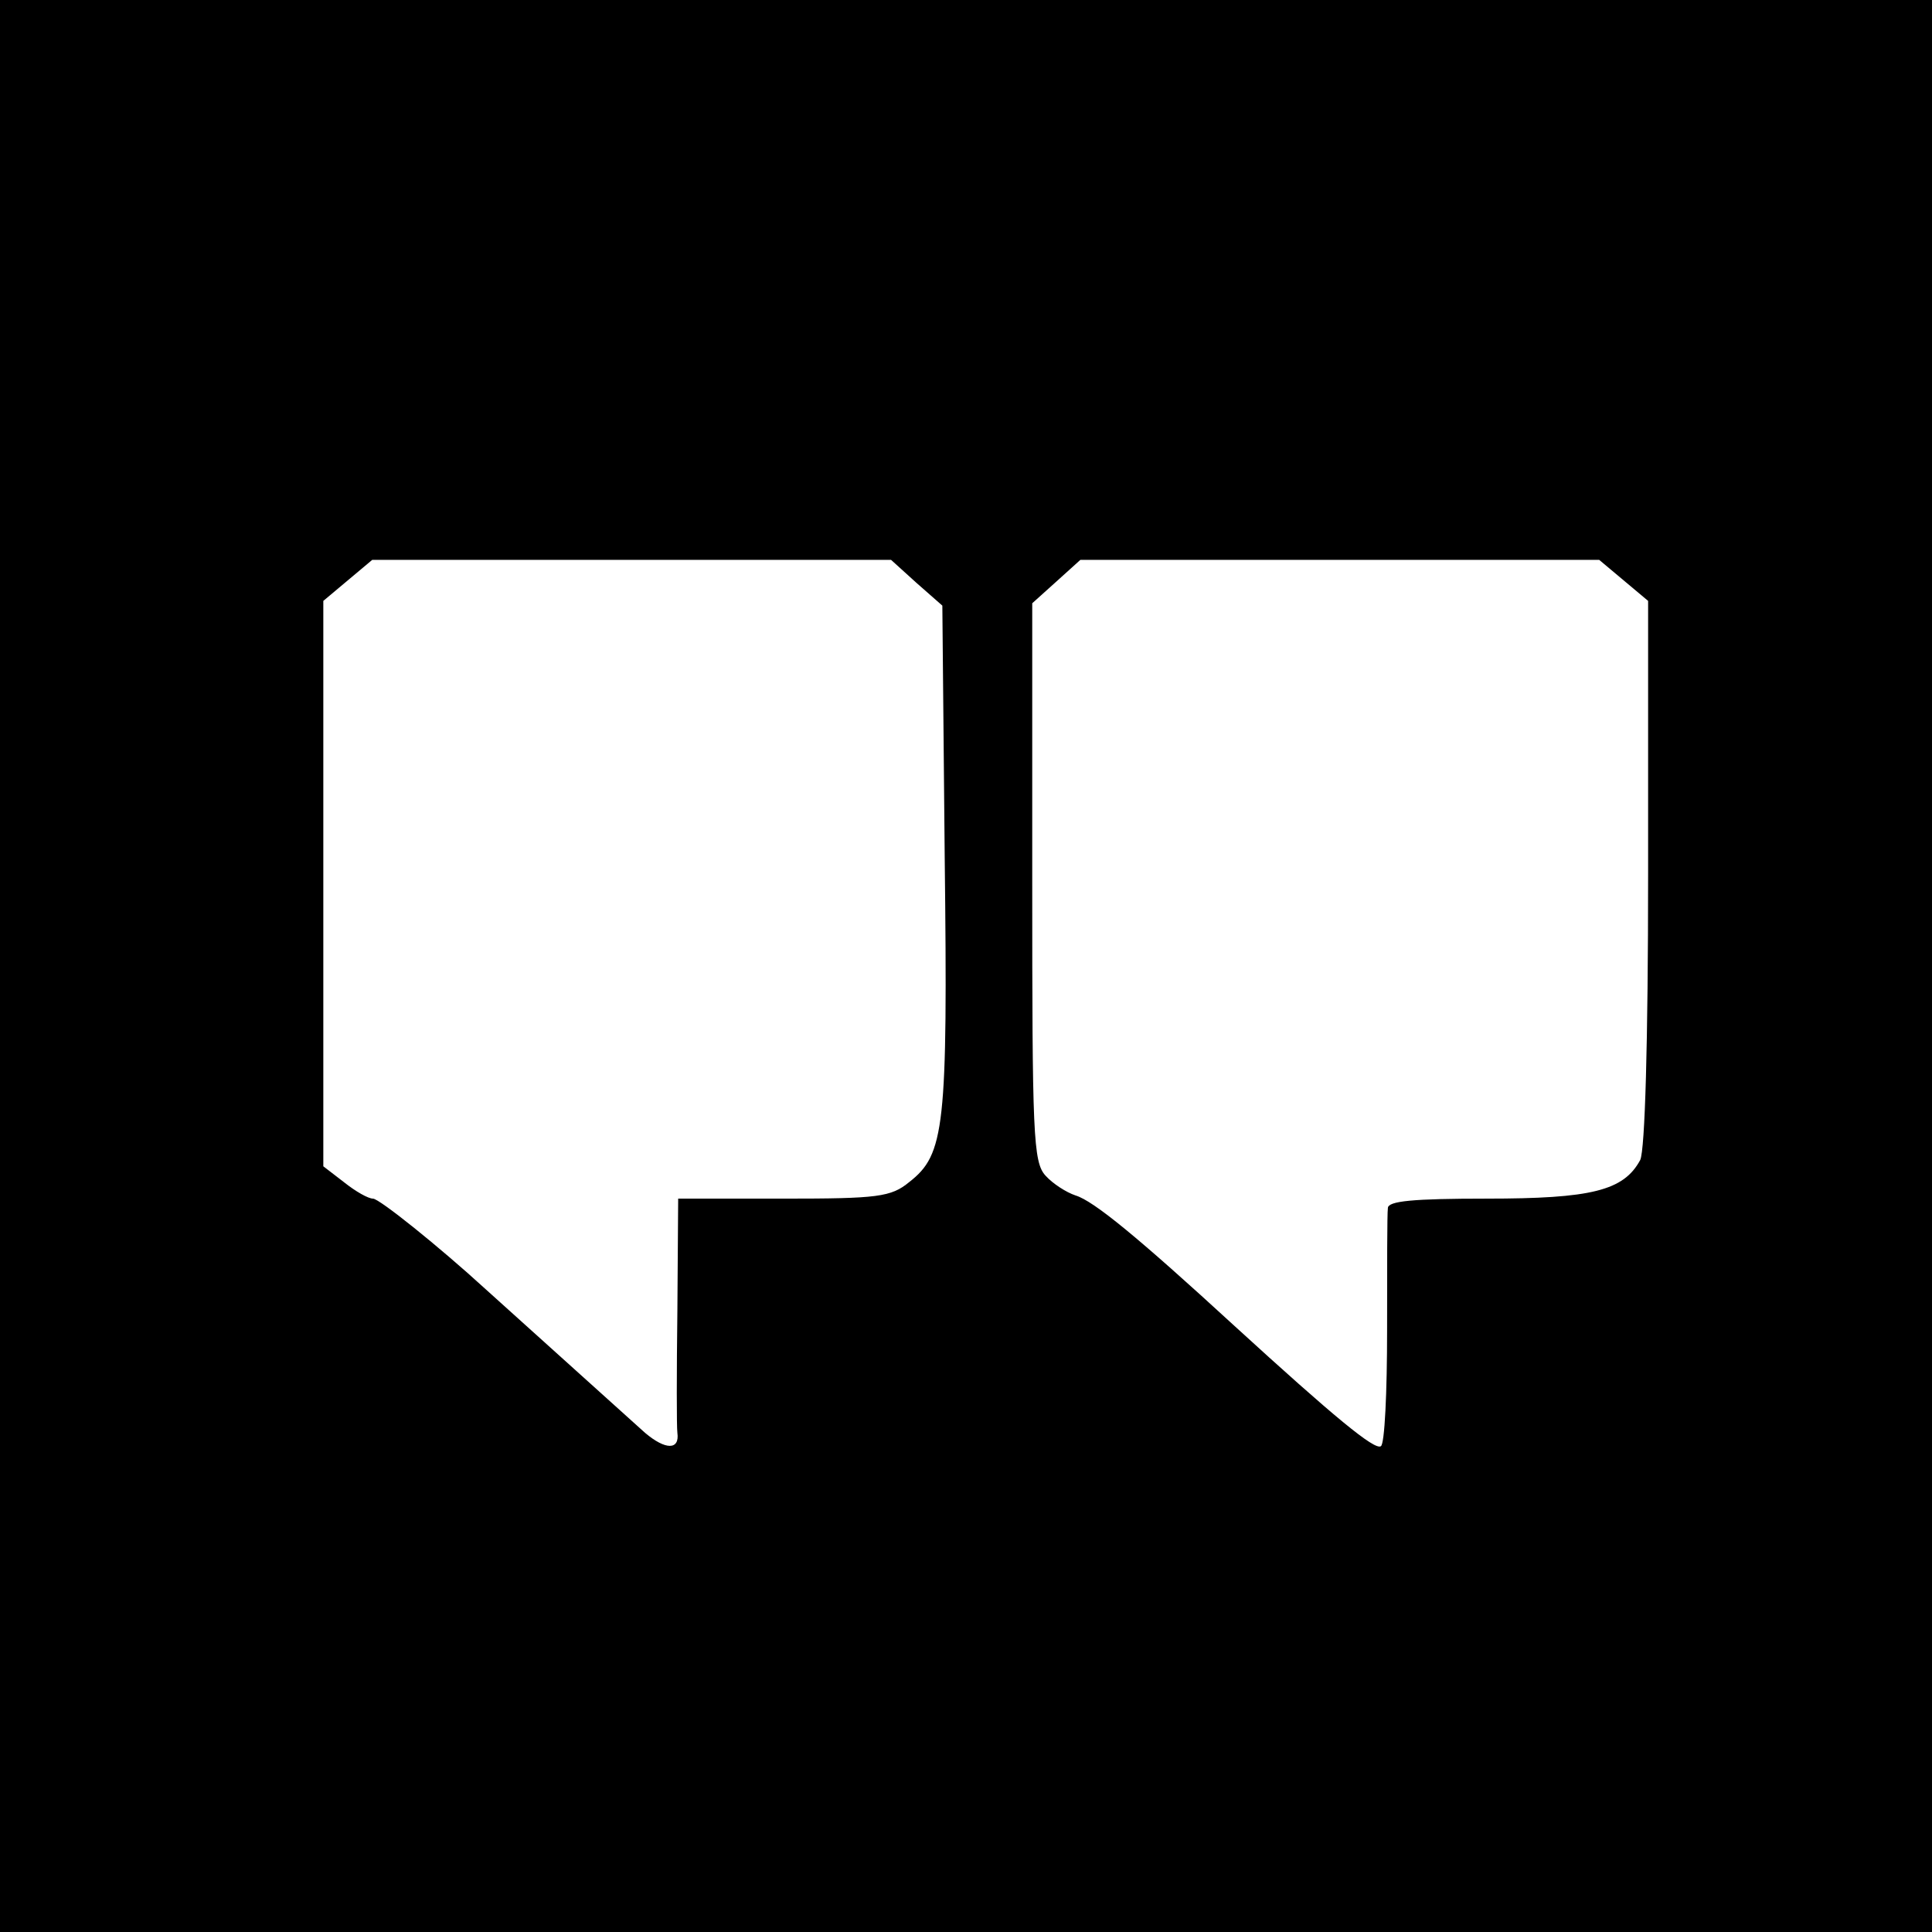 <?xml version="1.0" standalone="no"?>
<!DOCTYPE svg PUBLIC "-//W3C//DTD SVG 20010904//EN"
 "http://www.w3.org/TR/2001/REC-SVG-20010904/DTD/svg10.dtd">
<svg version="1.0" xmlns="http://www.w3.org/2000/svg"
 width="245pt" height="245pt" viewBox="0 0 245 245"
 preserveAspectRatio="xMidYMid meet">
<g transform="translate(0,245) scale(0.1,-0.1)"
fill="#000000" stroke="none">
<path d="M0 1225 l0 -1225 1225 0 1225 0 0 1225 0 1225 -1225 0 -1225 0 0
-1225z m1162 486 l33 -29 3 -319 c4 -343 0 -377 -45 -412 -23 -19 -40 -21
-159 -21 l-134 0 -1 -142 c-1 -79 -1 -148 0 -155 3 -22 -15 -22 -41 0 -20 18
-161 145 -202 182 -59 54 -135 115 -143 115 -6 0 -22 9 -37 21 l-26 20 0 359
0 358 31 26 31 26 329 0 329 0 32 -29z m897 3 l31 -26 0 -345 c0 -217 -4 -351
-10 -364 -21 -39 -62 -49 -195 -49 -93 0 -125 -3 -125 -12 -1 -7 -1 -77 -1
-155 0 -78 -3 -145 -8 -147 -8 -5 -58 36 -186 153 -122 112 -178 158 -201 165
-12 4 -29 15 -38 25 -16 17 -17 53 -17 373 l0 353 30 27 31 28 329 0 329 0 31
-26z"/>
</g>
</svg>
